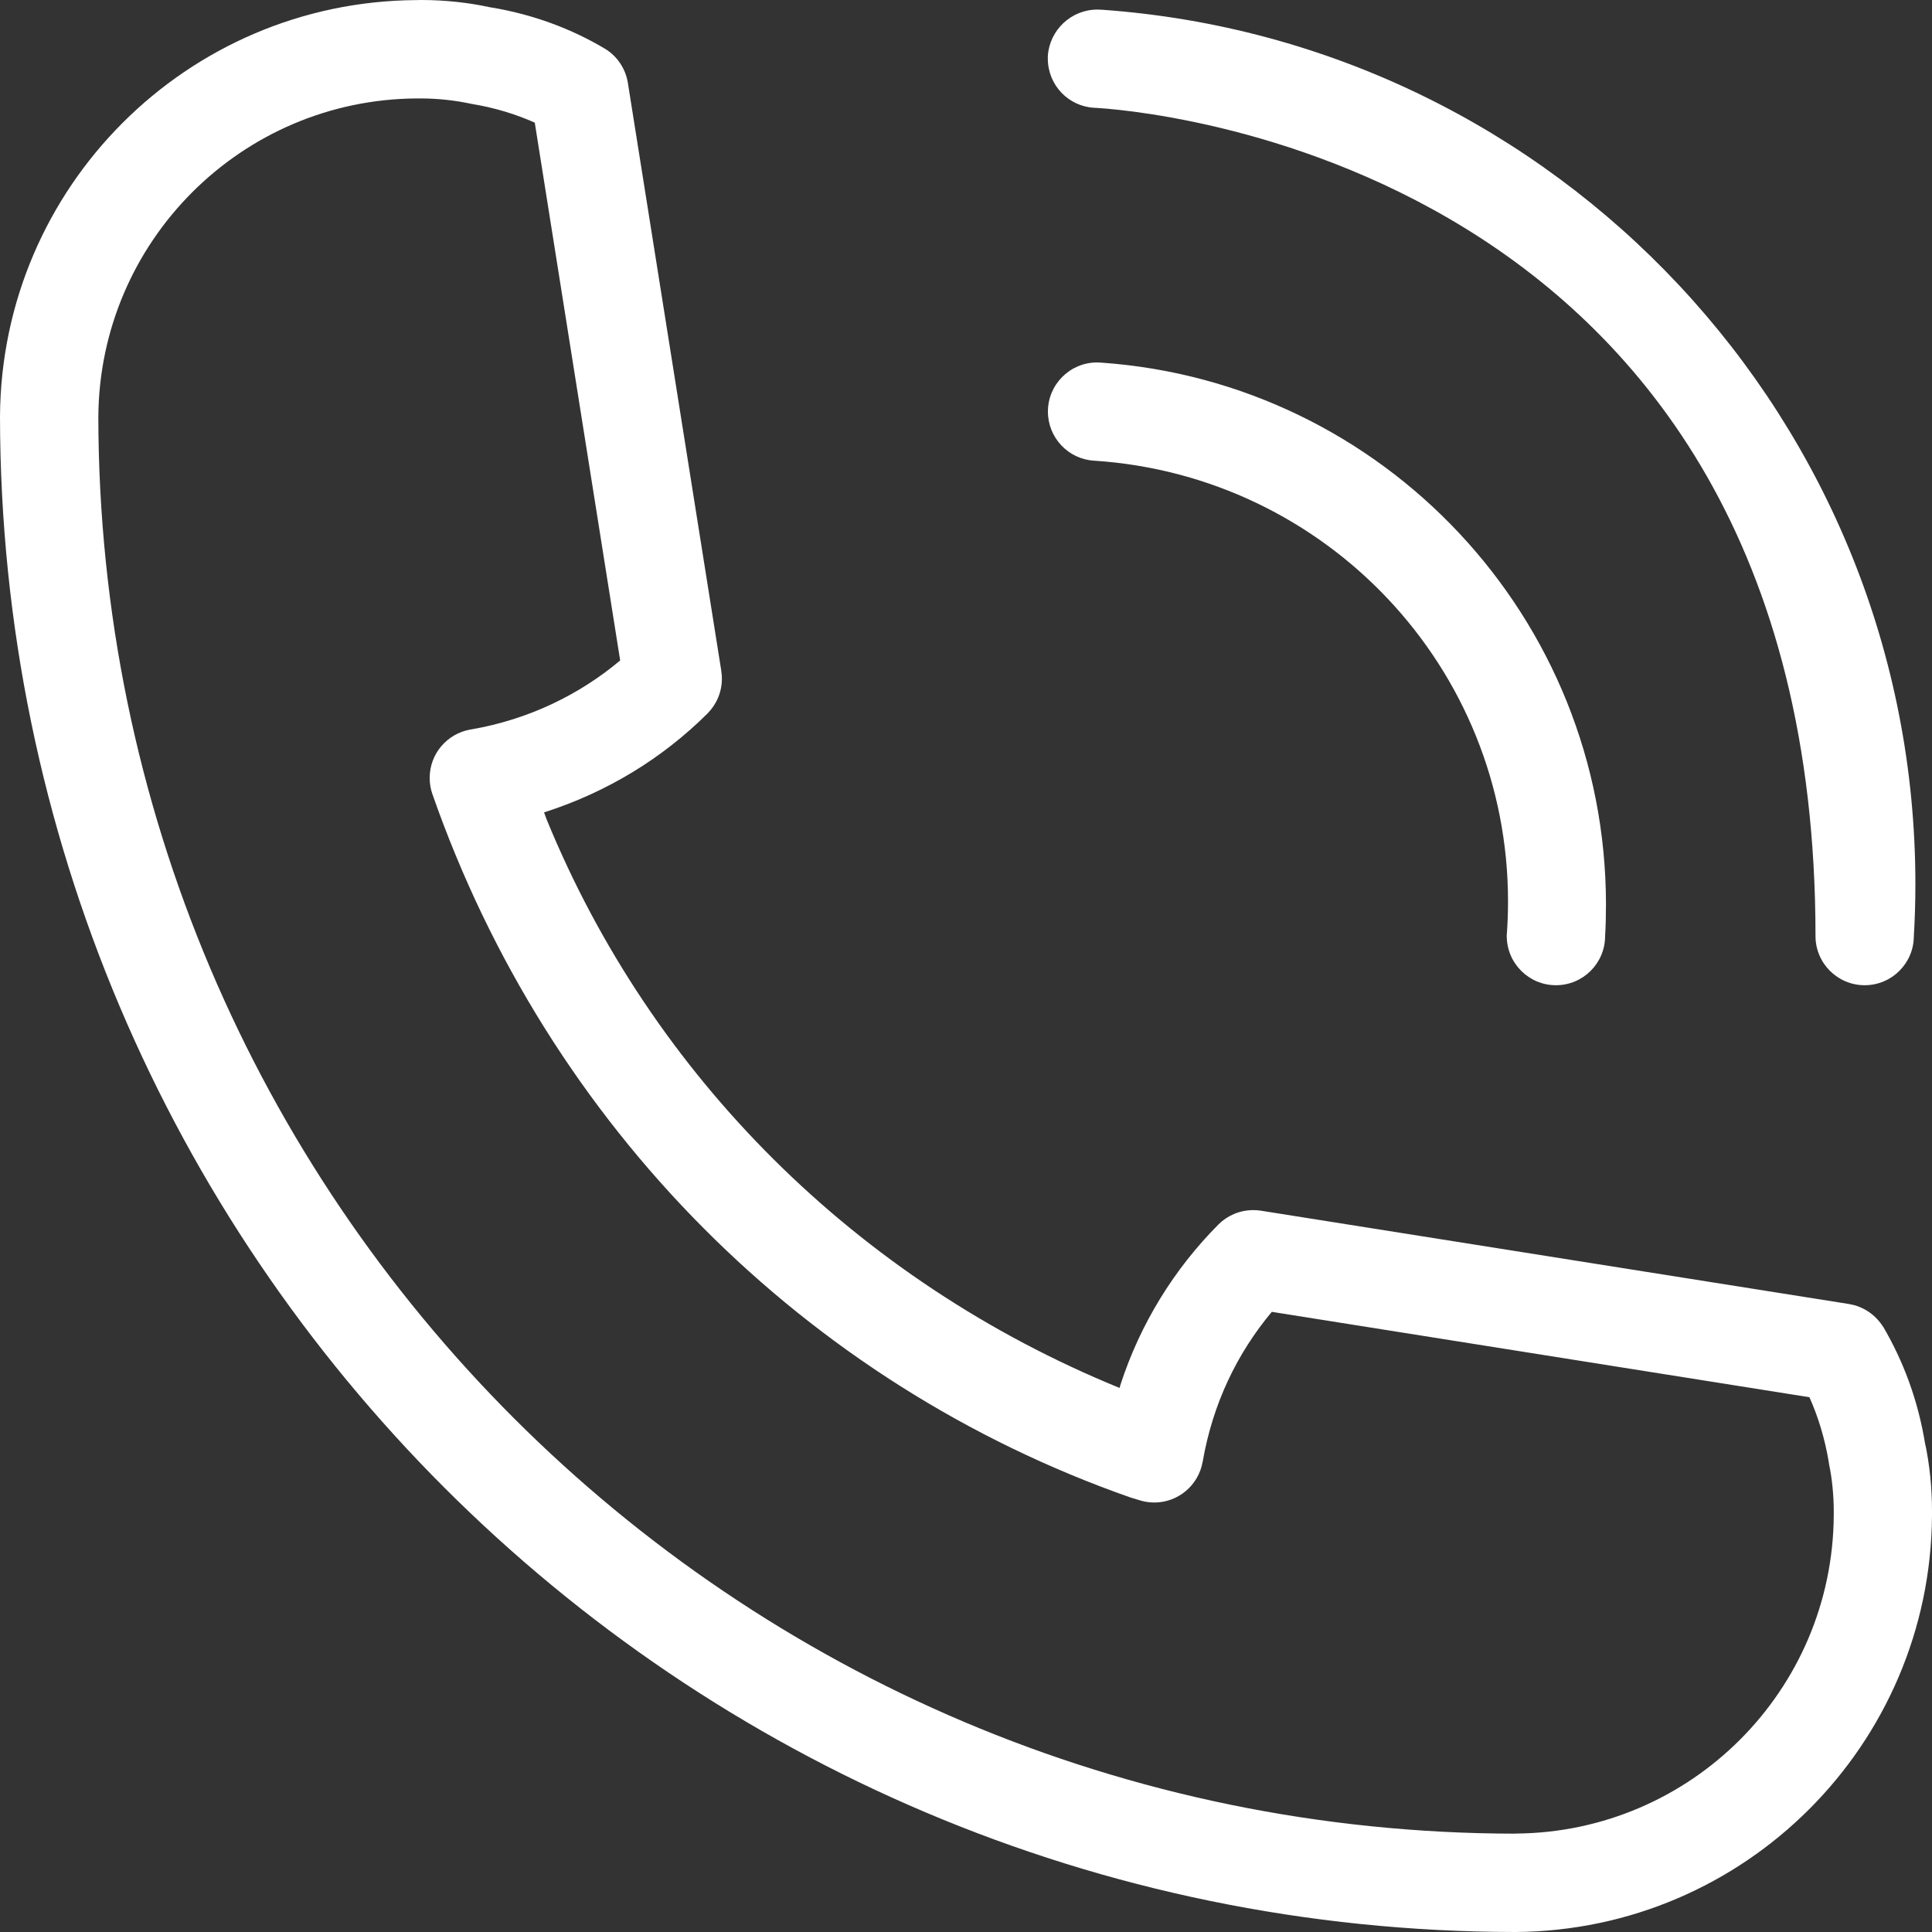 <svg width="20" height="20" viewBox="0 0 20 20" fill="none" xmlns="http://www.w3.org/2000/svg">
<rect x="0" y="0" width="20" height="20" fill="#333333" stroke="none"/>
<g clip-path="url(#clip0_1047_1172)">
<path d="M11.381 3.753C11.373 3.752 11.365 3.752 11.357 3.752C11.076 3.752 10.848 3.98 10.848 4.261C10.848 4.532 11.06 4.754 11.327 4.769H11.328C13.726 4.926 15.611 6.909 15.611 9.332C15.611 9.458 15.606 9.583 15.596 9.706L15.598 9.69C15.598 9.971 15.826 10.199 16.107 10.199C16.388 10.199 16.616 9.971 16.616 9.69C16.622 9.593 16.625 9.48 16.625 9.365C16.625 6.393 14.32 3.958 11.4 3.754L11.382 3.753H11.381ZM11.331 1.116C11.635 1.131 18.794 1.583 18.794 9.69C18.794 9.971 19.022 10.199 19.303 10.199C19.584 10.199 19.812 9.971 19.812 9.69C19.822 9.529 19.828 9.341 19.828 9.151C19.828 4.36 16.116 0.436 11.41 0.101L11.381 0.1C11.375 0.1 11.368 0.099 11.361 0.099C11.088 0.099 10.864 0.312 10.847 0.581V0.582C10.847 0.59 10.847 0.599 10.847 0.607C10.847 0.88 11.06 1.102 11.329 1.116H11.331ZM19.931 14.96C19.858 14.502 19.705 14.091 19.488 13.723L19.497 13.74C19.419 13.613 19.292 13.524 19.143 13.5L19.14 13.499L13.053 12.533C13.03 12.529 13.002 12.527 12.974 12.527C12.834 12.527 12.706 12.583 12.614 12.675C12.155 13.136 11.803 13.704 11.598 14.338L11.59 14.368C8.865 13.255 6.744 11.134 5.658 8.481L5.632 8.41C6.296 8.197 6.863 7.844 7.324 7.386C7.416 7.293 7.473 7.166 7.473 7.025C7.473 6.997 7.471 6.97 7.466 6.944L7.467 6.946L6.5 0.86C6.476 0.708 6.387 0.58 6.262 0.504L6.26 0.503C5.918 0.299 5.518 0.149 5.09 0.078L5.071 0.075C4.857 0.028 4.611 0 4.36 0C4.343 0 4.326 -4.92191e-08 4.309 0.001H4.311H4.307C1.934 0.017 0.014 1.938 0 4.311V4.312C0.01 12.972 7.027 19.99 15.687 20H15.688C18.063 19.984 19.984 18.063 20 15.69V15.689C20 15.675 20 15.659 20 15.643C20 15.401 19.976 15.165 19.928 14.938L19.932 14.96H19.931ZM15.687 18.982C7.589 18.973 1.027 12.41 1.018 4.313C1.031 2.499 2.499 1.031 4.312 1.019H4.313C4.324 1.019 4.338 1.019 4.351 1.019C4.535 1.019 4.715 1.039 4.889 1.077L4.873 1.074C5.121 1.114 5.344 1.183 5.553 1.277L5.536 1.27L6.42 6.837C5.994 7.195 5.467 7.448 4.888 7.549L4.869 7.552C4.628 7.595 4.448 7.803 4.448 8.053C4.448 8.113 4.458 8.17 4.477 8.223L4.476 8.22C5.678 11.662 8.34 14.323 11.7 15.501L11.782 15.526C11.832 15.543 11.889 15.554 11.949 15.554C12.198 15.554 12.406 15.374 12.449 15.136L12.45 15.133C12.553 14.534 12.806 14.008 13.17 13.575L13.165 13.58L18.731 14.464C18.821 14.664 18.892 14.896 18.932 15.139L18.934 15.155C18.965 15.304 18.983 15.475 18.983 15.65C18.983 15.662 18.983 15.674 18.983 15.686V15.684C18.973 17.499 17.505 18.968 15.691 18.981H15.689L15.687 18.982Z" fill="white"/>
</g>
<defs>
<clipPath id="clip0_1047_1172">
<rect width="20" height="20" fill="white"/>
</clipPath>
</defs>
</svg>
